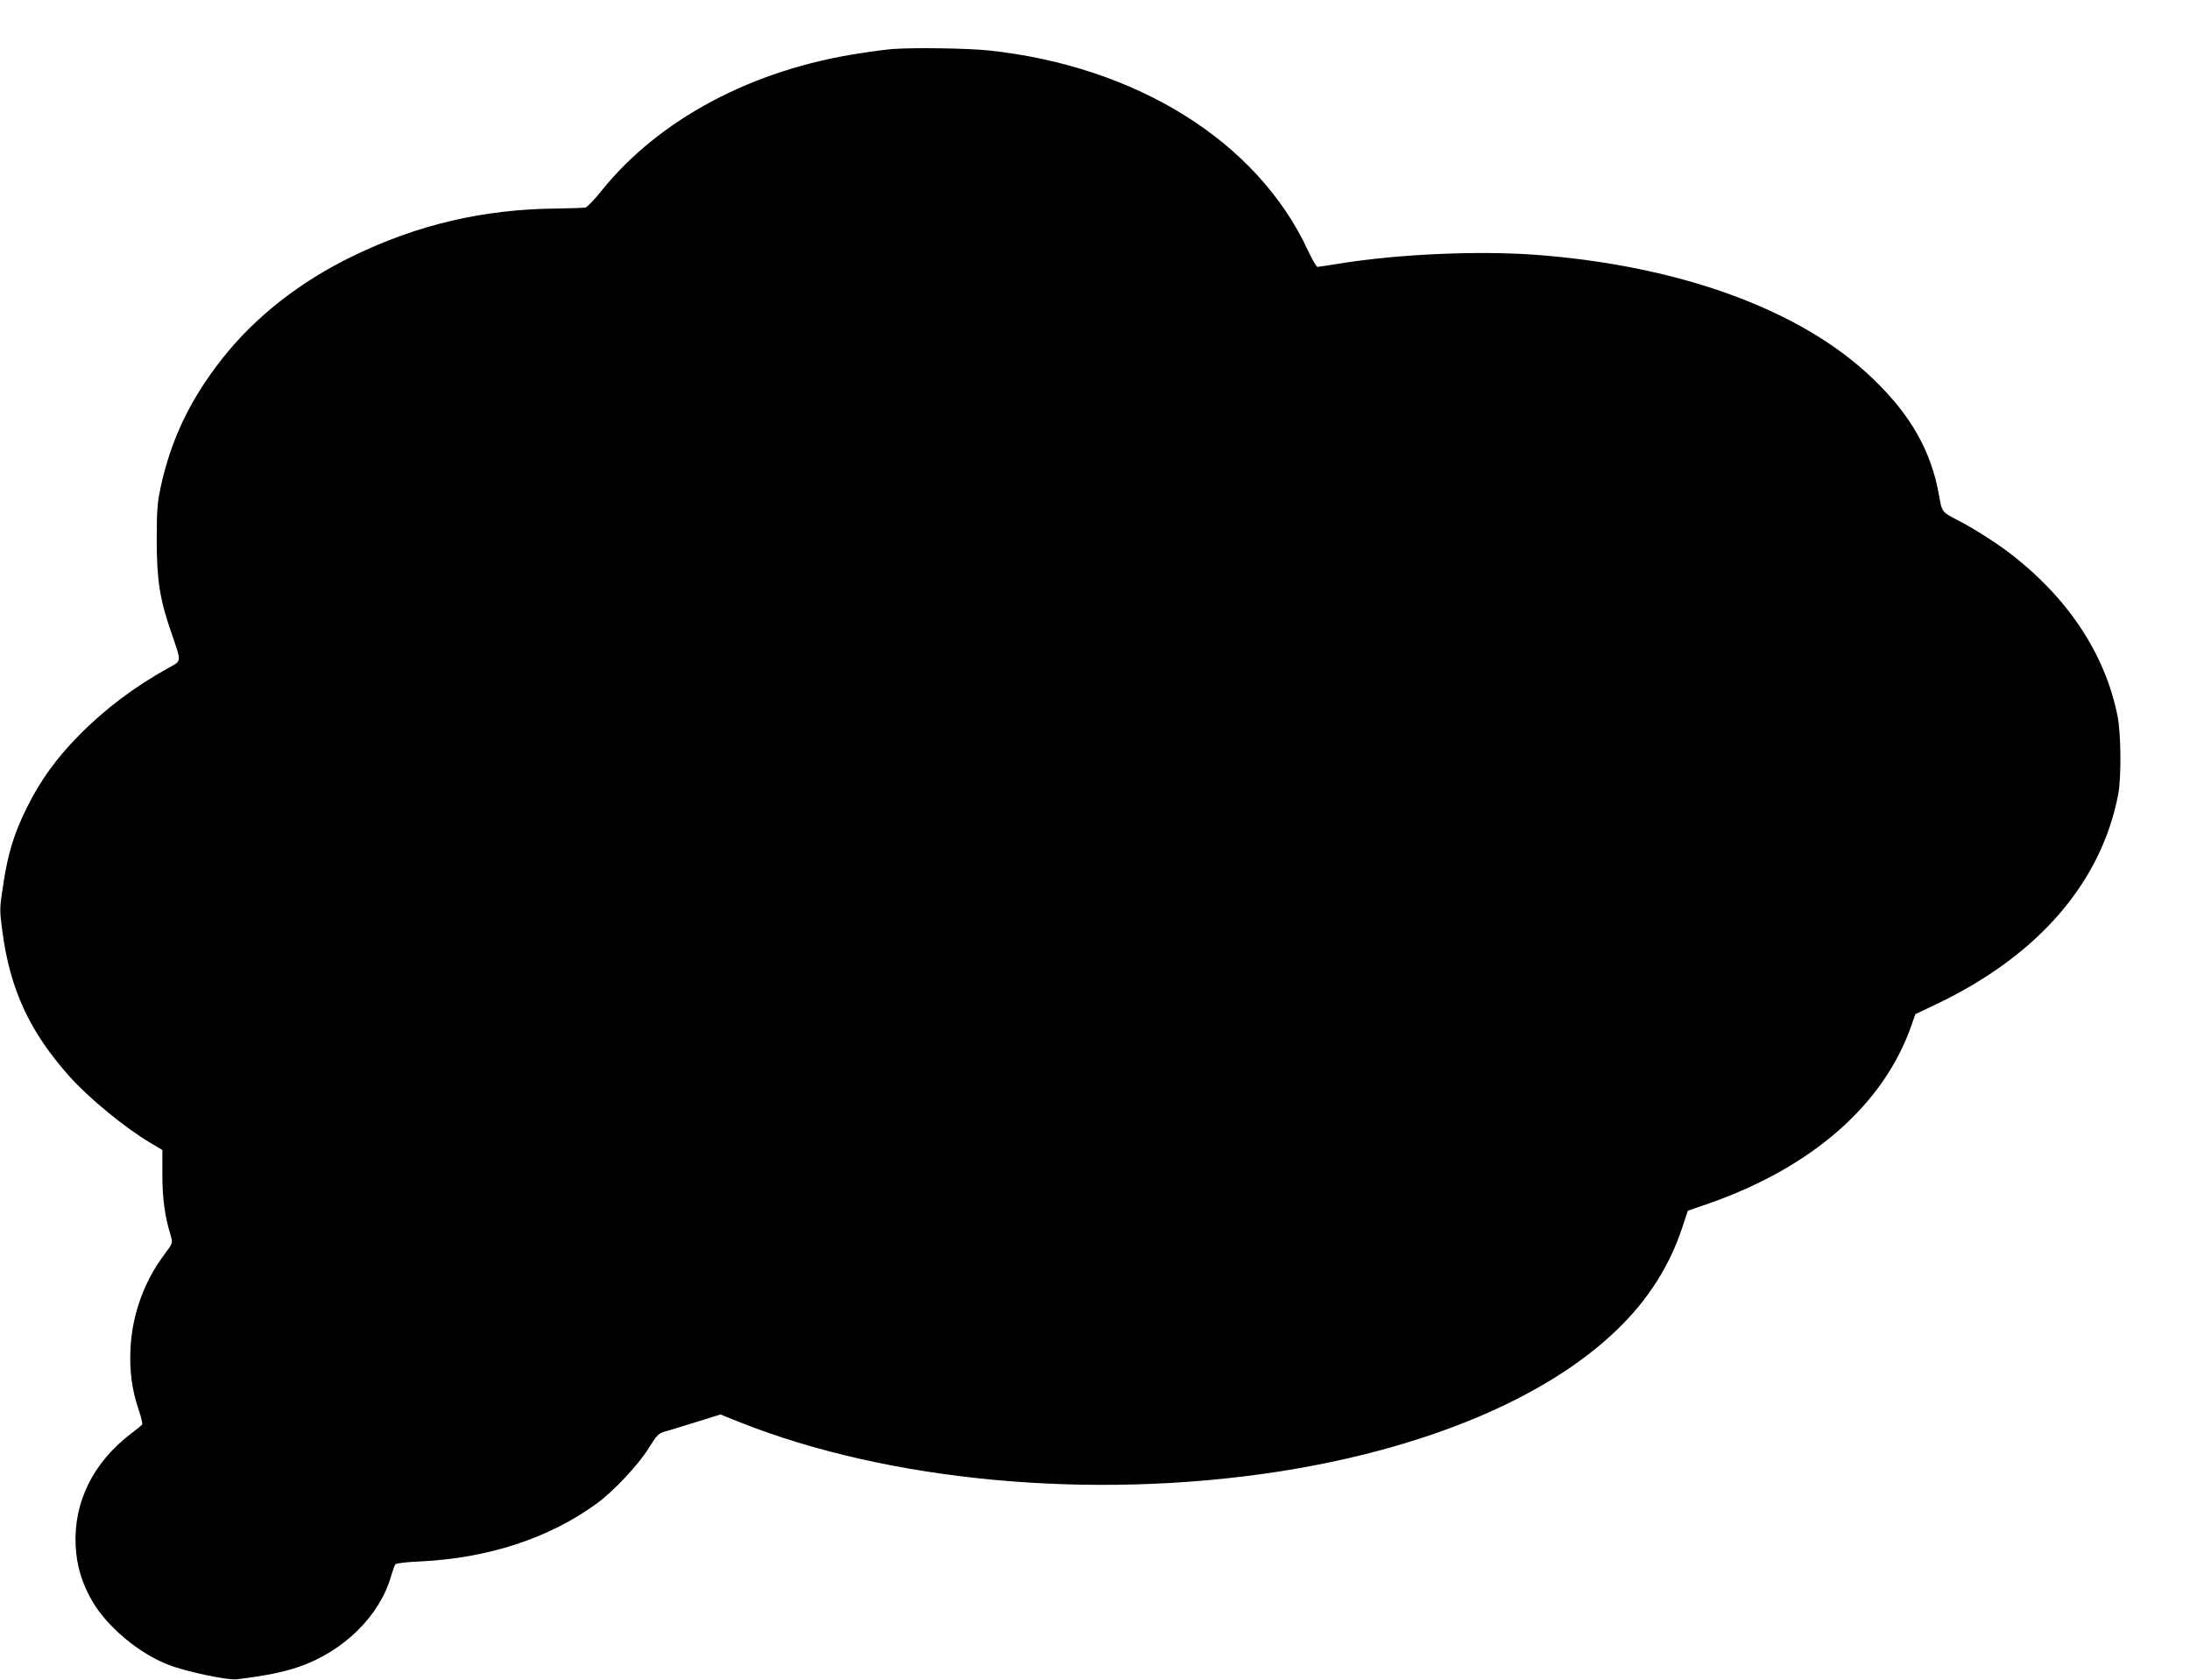 <?xml version="1.0" standalone="no"?>
<!DOCTYPE svg PUBLIC "-//W3C//DTD SVG 20010904//EN"
 "http://www.w3.org/TR/2001/REC-SVG-20010904/DTD/svg10.dtd">
<svg version="1.0" xmlns="http://www.w3.org/2000/svg"
 width="1280pt" height="982pt" viewBox="0 0 1280 982"
 preserveAspectRatio="xMidYMid meet">
<g transform="translate(0,982) scale(0.1,-0.1)"
fill="#000000" stroke="none">
<path d="M5210 9533 c-25 -2 -106 -12 -180 -24 -630 -94 -1178 -385 -1515
-805 -41 -51 -83 -95 -93 -97 -9 -2 -87 -5 -172 -6 -425 -4 -808 -94 -1186
-277 -312 -151 -576 -359 -768 -604 -187 -239 -297 -470 -358 -752 -18 -87
-22 -135 -22 -303 0 -233 18 -351 86 -545 60 -175 61 -161 -19 -205 -198 -110
-372 -241 -523 -395 -130 -132 -222 -259 -300 -415 -77 -153 -114 -274 -141
-455 -22 -142 -22 -146 -5 -275 45 -339 159 -586 392 -847 112 -126 324 -300
474 -389 l69 -41 0 -141 c0 -139 13 -240 46 -350 16 -54 17 -51 -36 -122 -116
-155 -185 -346 -196 -541 -7 -132 7 -244 46 -360 16 -46 25 -86 22 -91 -3 -4
-32 -28 -64 -52 -222 -169 -337 -400 -325 -656 6 -119 38 -224 100 -329 88
-148 271 -301 442 -367 102 -40 347 -92 401 -85 169 21 269 41 365 74 258 89
470 298 535 527 10 33 21 65 26 71 5 6 66 14 146 17 396 19 751 135 1029 337
97 70 245 227 304 323 54 85 56 88 110 103 30 9 113 34 183 56 l128 40 112
-45 c873 -347 2054 -456 3137 -291 865 133 1577 430 1993 833 180 174 306 372
381 600 l31 94 125 43 c603 212 1020 578 1181 1038 l24 68 120 57 c597 284
968 713 1066 1231 18 98 16 348 -4 452 -73 369 -295 701 -643 964 -85 63 -204
138 -289 182 -94 48 -95 49 -111 142 -45 260 -164 472 -387 686 -416 402
-1127 662 -1977 725 -334 24 -795 4 -1137 -51 -68 -11 -127 -20 -133 -20 -6 0
-31 44 -56 97 -294 634 -998 1075 -1864 1168 -121 13 -443 18 -570 8z"/>
</g>
</svg>
